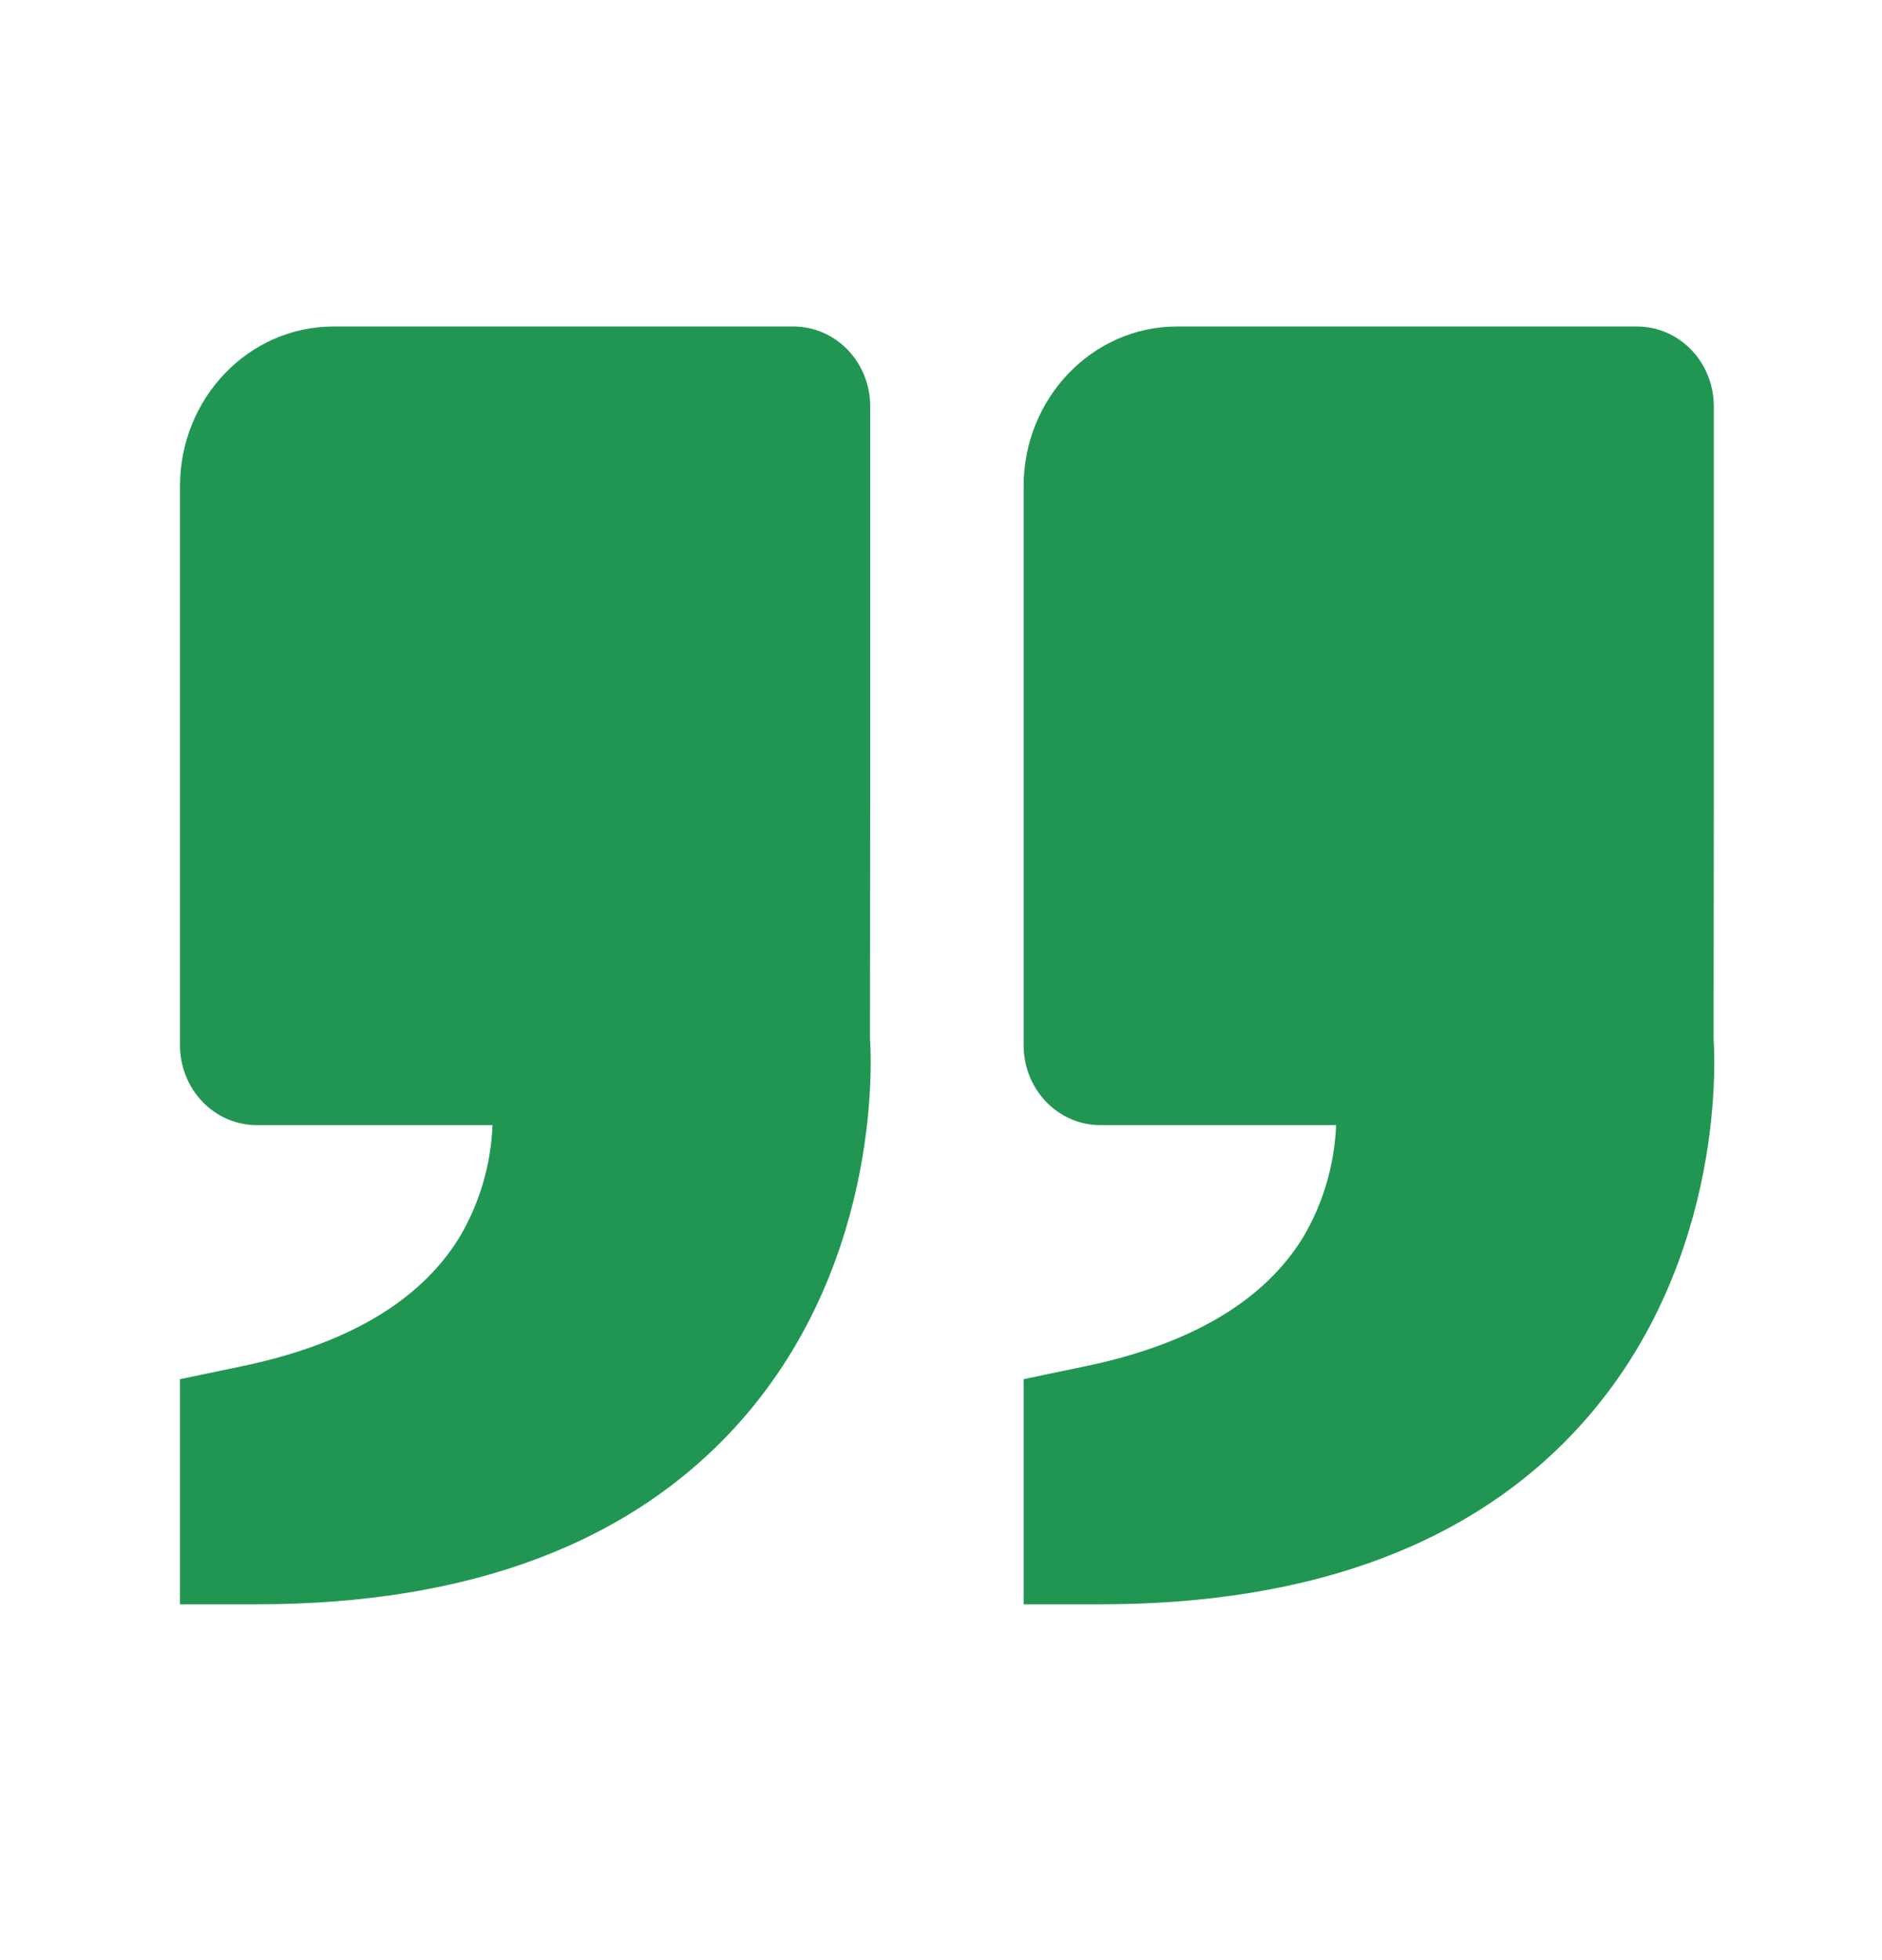 <svg width="49" height="51" viewBox="0 0 49 51" fill="none" xmlns="http://www.w3.org/2000/svg">
<path d="M41.245 36.981C38.443 40.142 34.204 41.744 28.647 41.744L26.651 41.744L26.651 35.886L28.256 35.551C30.991 34.982 32.894 33.862 33.913 32.218C34.444 31.333 34.745 30.319 34.787 29.276L28.647 29.276C28.118 29.276 27.61 29.057 27.235 28.667C26.861 28.277 26.651 27.749 26.651 27.198L26.651 12.652C26.651 10.36 28.442 8.496 30.644 8.496L42.624 8.496C43.154 8.496 43.662 8.715 44.036 9.104C44.411 9.494 44.621 10.023 44.621 10.574L44.621 20.964L44.615 27.029C44.633 27.26 45.013 32.725 41.245 36.981ZM8.68 8.496L20.66 8.496C21.19 8.496 21.698 8.715 22.072 9.104C22.447 9.494 22.657 10.023 22.657 10.574L22.657 20.964L22.651 27.029C22.669 27.26 23.048 32.725 19.28 36.981C16.479 40.142 12.24 41.744 6.683 41.744L4.686 41.744L4.686 35.886L6.292 35.551C9.027 34.982 10.93 33.862 11.948 32.218C12.48 31.333 12.781 30.319 12.823 29.276L6.683 29.276C6.153 29.276 5.646 29.057 5.271 28.667C4.897 28.277 4.686 27.749 4.686 27.198L4.686 12.652C4.686 10.36 6.477 8.496 8.68 8.496Z" fill="#219653"/>
</svg>
